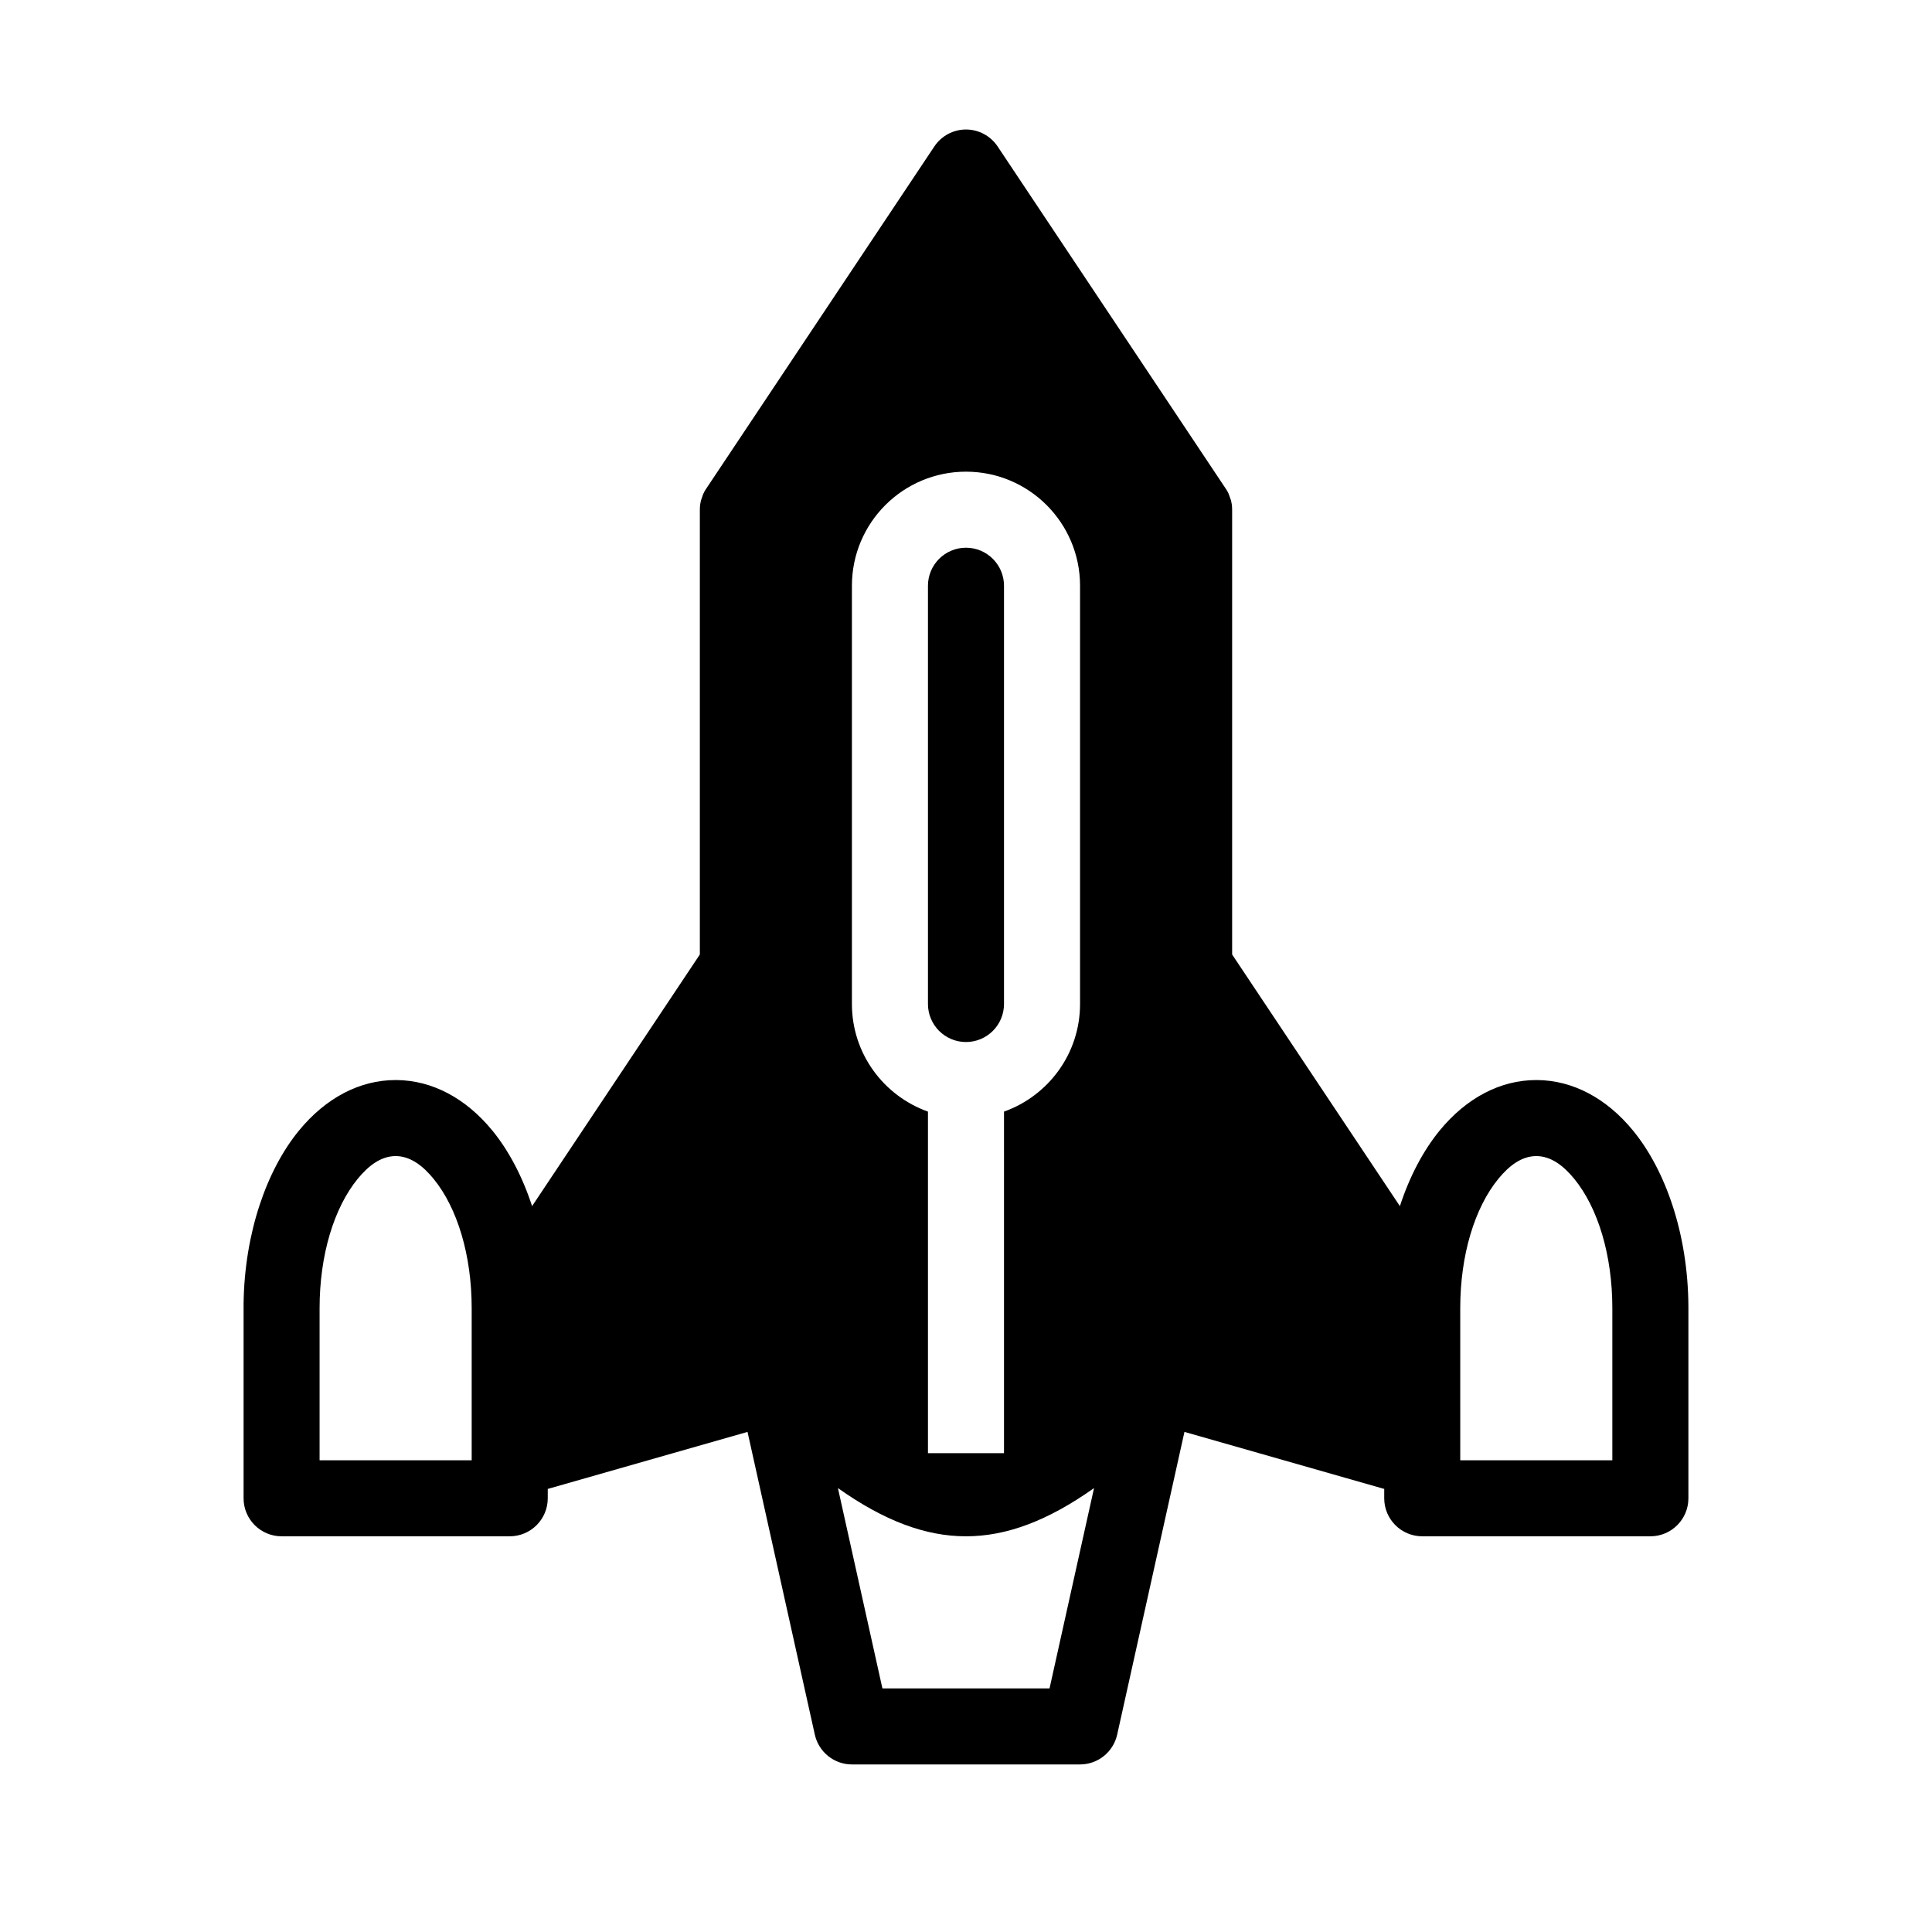 <?xml version="1.0" encoding="UTF-8"?>
<!-- Uploaded to: SVG Repo, www.svgrepo.com, Generator: SVG Repo Mixer Tools -->
<svg fill="#000000" width="800px" height="800px" version="1.1" viewBox="144 144 512 512" xmlns="http://www.w3.org/2000/svg">
 <path d="m330.43 274.77c0.199-0.445 0.441-0.867 0.723-1.27l60.457-90.688c1.875-2.801 5.019-4.492 8.387-4.492 3.363 0 6.508 1.691 8.383 4.492l60.457 90.688c0.281 0.402 0.523 0.824 0.727 1.27l0.664 1.832 0.199 1.008c0.062 0.484 0.102 0.969 0.102 1.473v117.87l44.457 66.684c2.578-7.902 6.207-14.73 10.5-19.992 7.133-8.707 16.141-13.422 25.652-13.422h0.223c9.43 0.082 18.359 4.777 25.434 13.422 8.625 10.539 14.547 27.426 14.648 46.594v50.824c0 5.562-4.512 10.074-10.074 10.074h-60.457c-5.562 0-10.078-4.512-10.078-10.074v-2.481l-52.941-15.113-17.832 80.227c-1.027 4.613-5.121 7.898-9.836 7.898h-60.457c-4.715 0-8.805-3.285-9.832-7.898l-17.836-80.227-52.941 15.113v2.481c0 5.562-4.516 10.074-10.074 10.074h-60.457c-5.562 0-10.078-4.512-10.078-10.074v-51.613c0.262-18.82 6.148-35.406 14.652-45.805 7.133-8.707 16.141-13.422 25.652-13.422h0.223c9.43 0.082 18.359 4.777 25.43 13.422 4.293 5.262 7.922 12.09 10.5 19.992l44.457-66.684v-117.87c0-0.504 0.039-0.988 0.102-1.473l0.18-0.926 0.586-1.715zm103.5 263.59c-12.27 8.688-23.215 12.777-33.934 12.777-10.723 0-21.664-4.09-33.938-12.777l11.789 53.082h44.293zm-164.93-7.375v-40.305c0-14.027-3.789-26.559-10.098-34.277-2.879-3.527-6.207-6.027-10.055-6.027h-0.082c-3.828 0.039-7.113 2.539-9.973 6.027-6.309 7.719-10.098 20.25-10.098 34.277v40.305zm261.98 0h40.305v-40.305c0-14.027-3.789-26.559-10.094-34.277-2.883-3.527-6.207-6.027-10.059-6.027h-0.078c-3.832 0.039-7.117 2.539-9.977 6.027-6.309 7.719-10.098 20.25-10.098 34.277zm-120.91-1.875h-20.152v-90.523c-11.727-4.172-20.152-15.355-20.152-28.516v-110.84c0-16.688 13.543-30.23 30.23-30.23 16.684 0 30.227 13.543 30.227 30.23v110.84c0 13.16-8.422 24.344-20.152 28.516zm0-229.88c0-5.562-4.512-10.078-10.074-10.078s-10.078 4.516-10.078 10.078v110.84c0 5.562 4.516 10.078 10.078 10.078s10.074-4.516 10.074-10.078z" fill-rule="evenodd"/>
</svg>